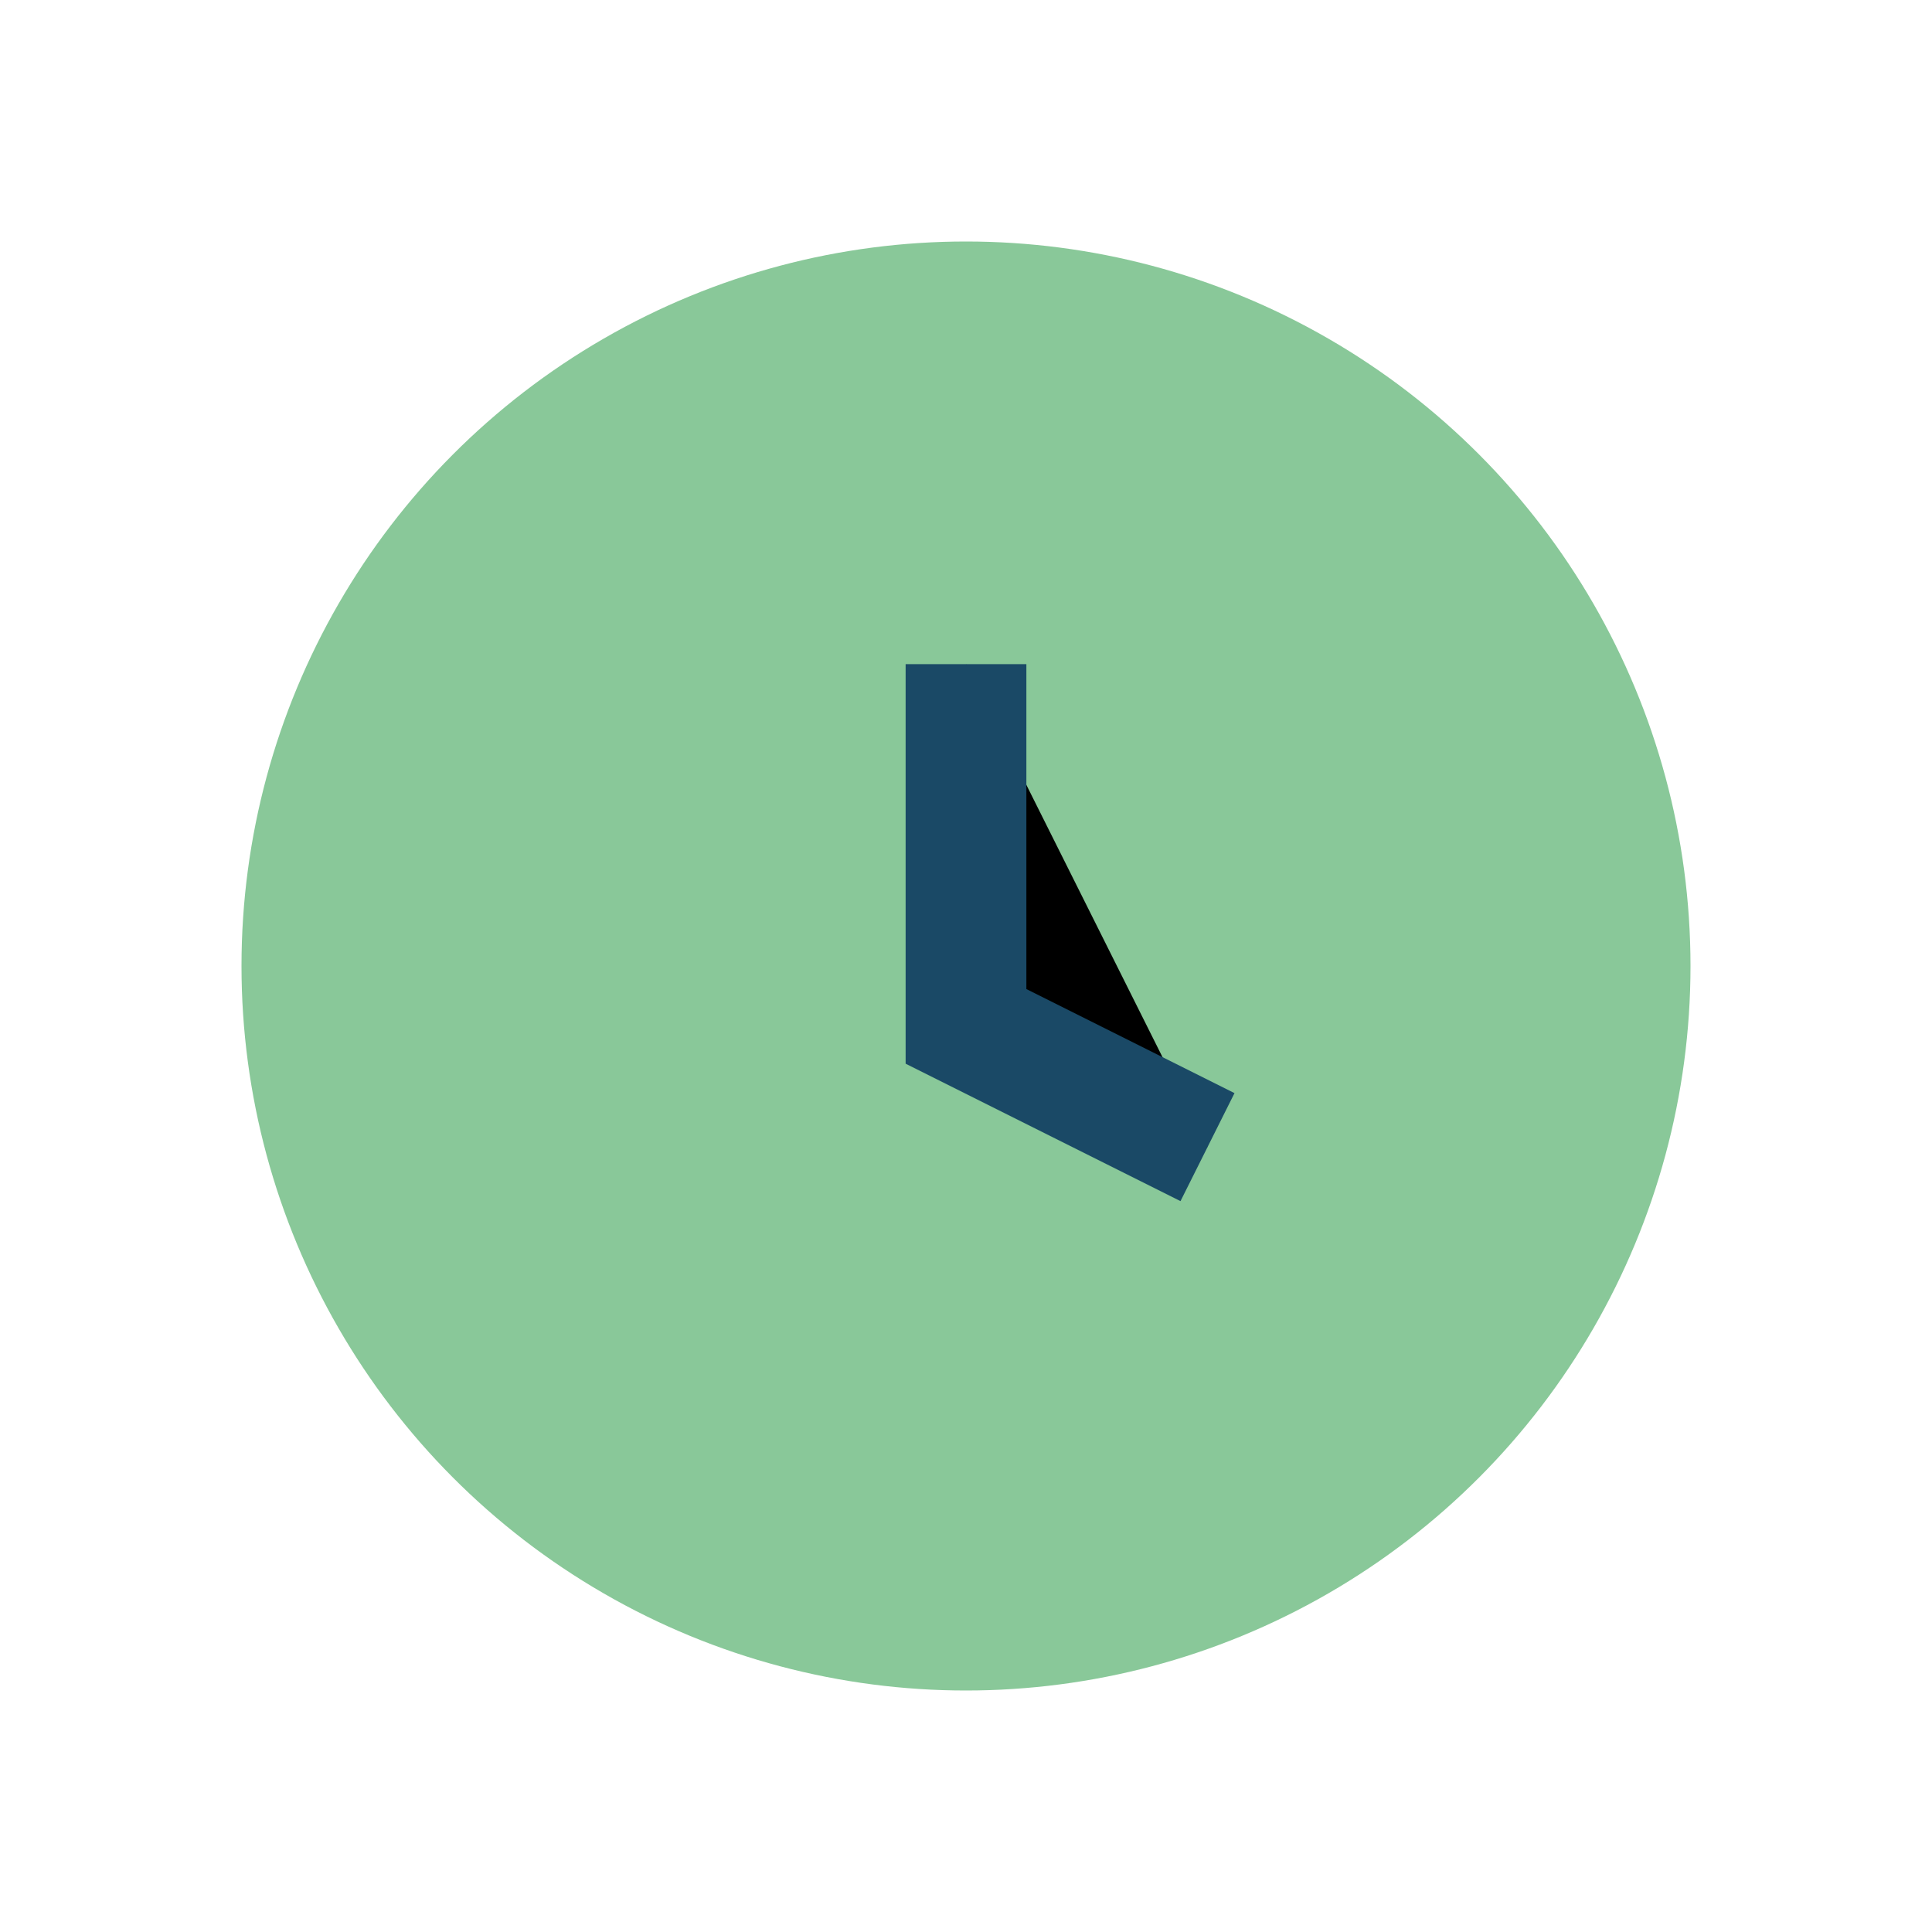 <?xml version="1.0" encoding="UTF-8"?>
<svg xmlns="http://www.w3.org/2000/svg" width="32" height="32" viewBox="0 0 32 32"><circle cx="16" cy="16" r="12" fill="#89C899"/><path d="M16 11v6l4 2" stroke="#1A4966" stroke-width="2"/></svg>
